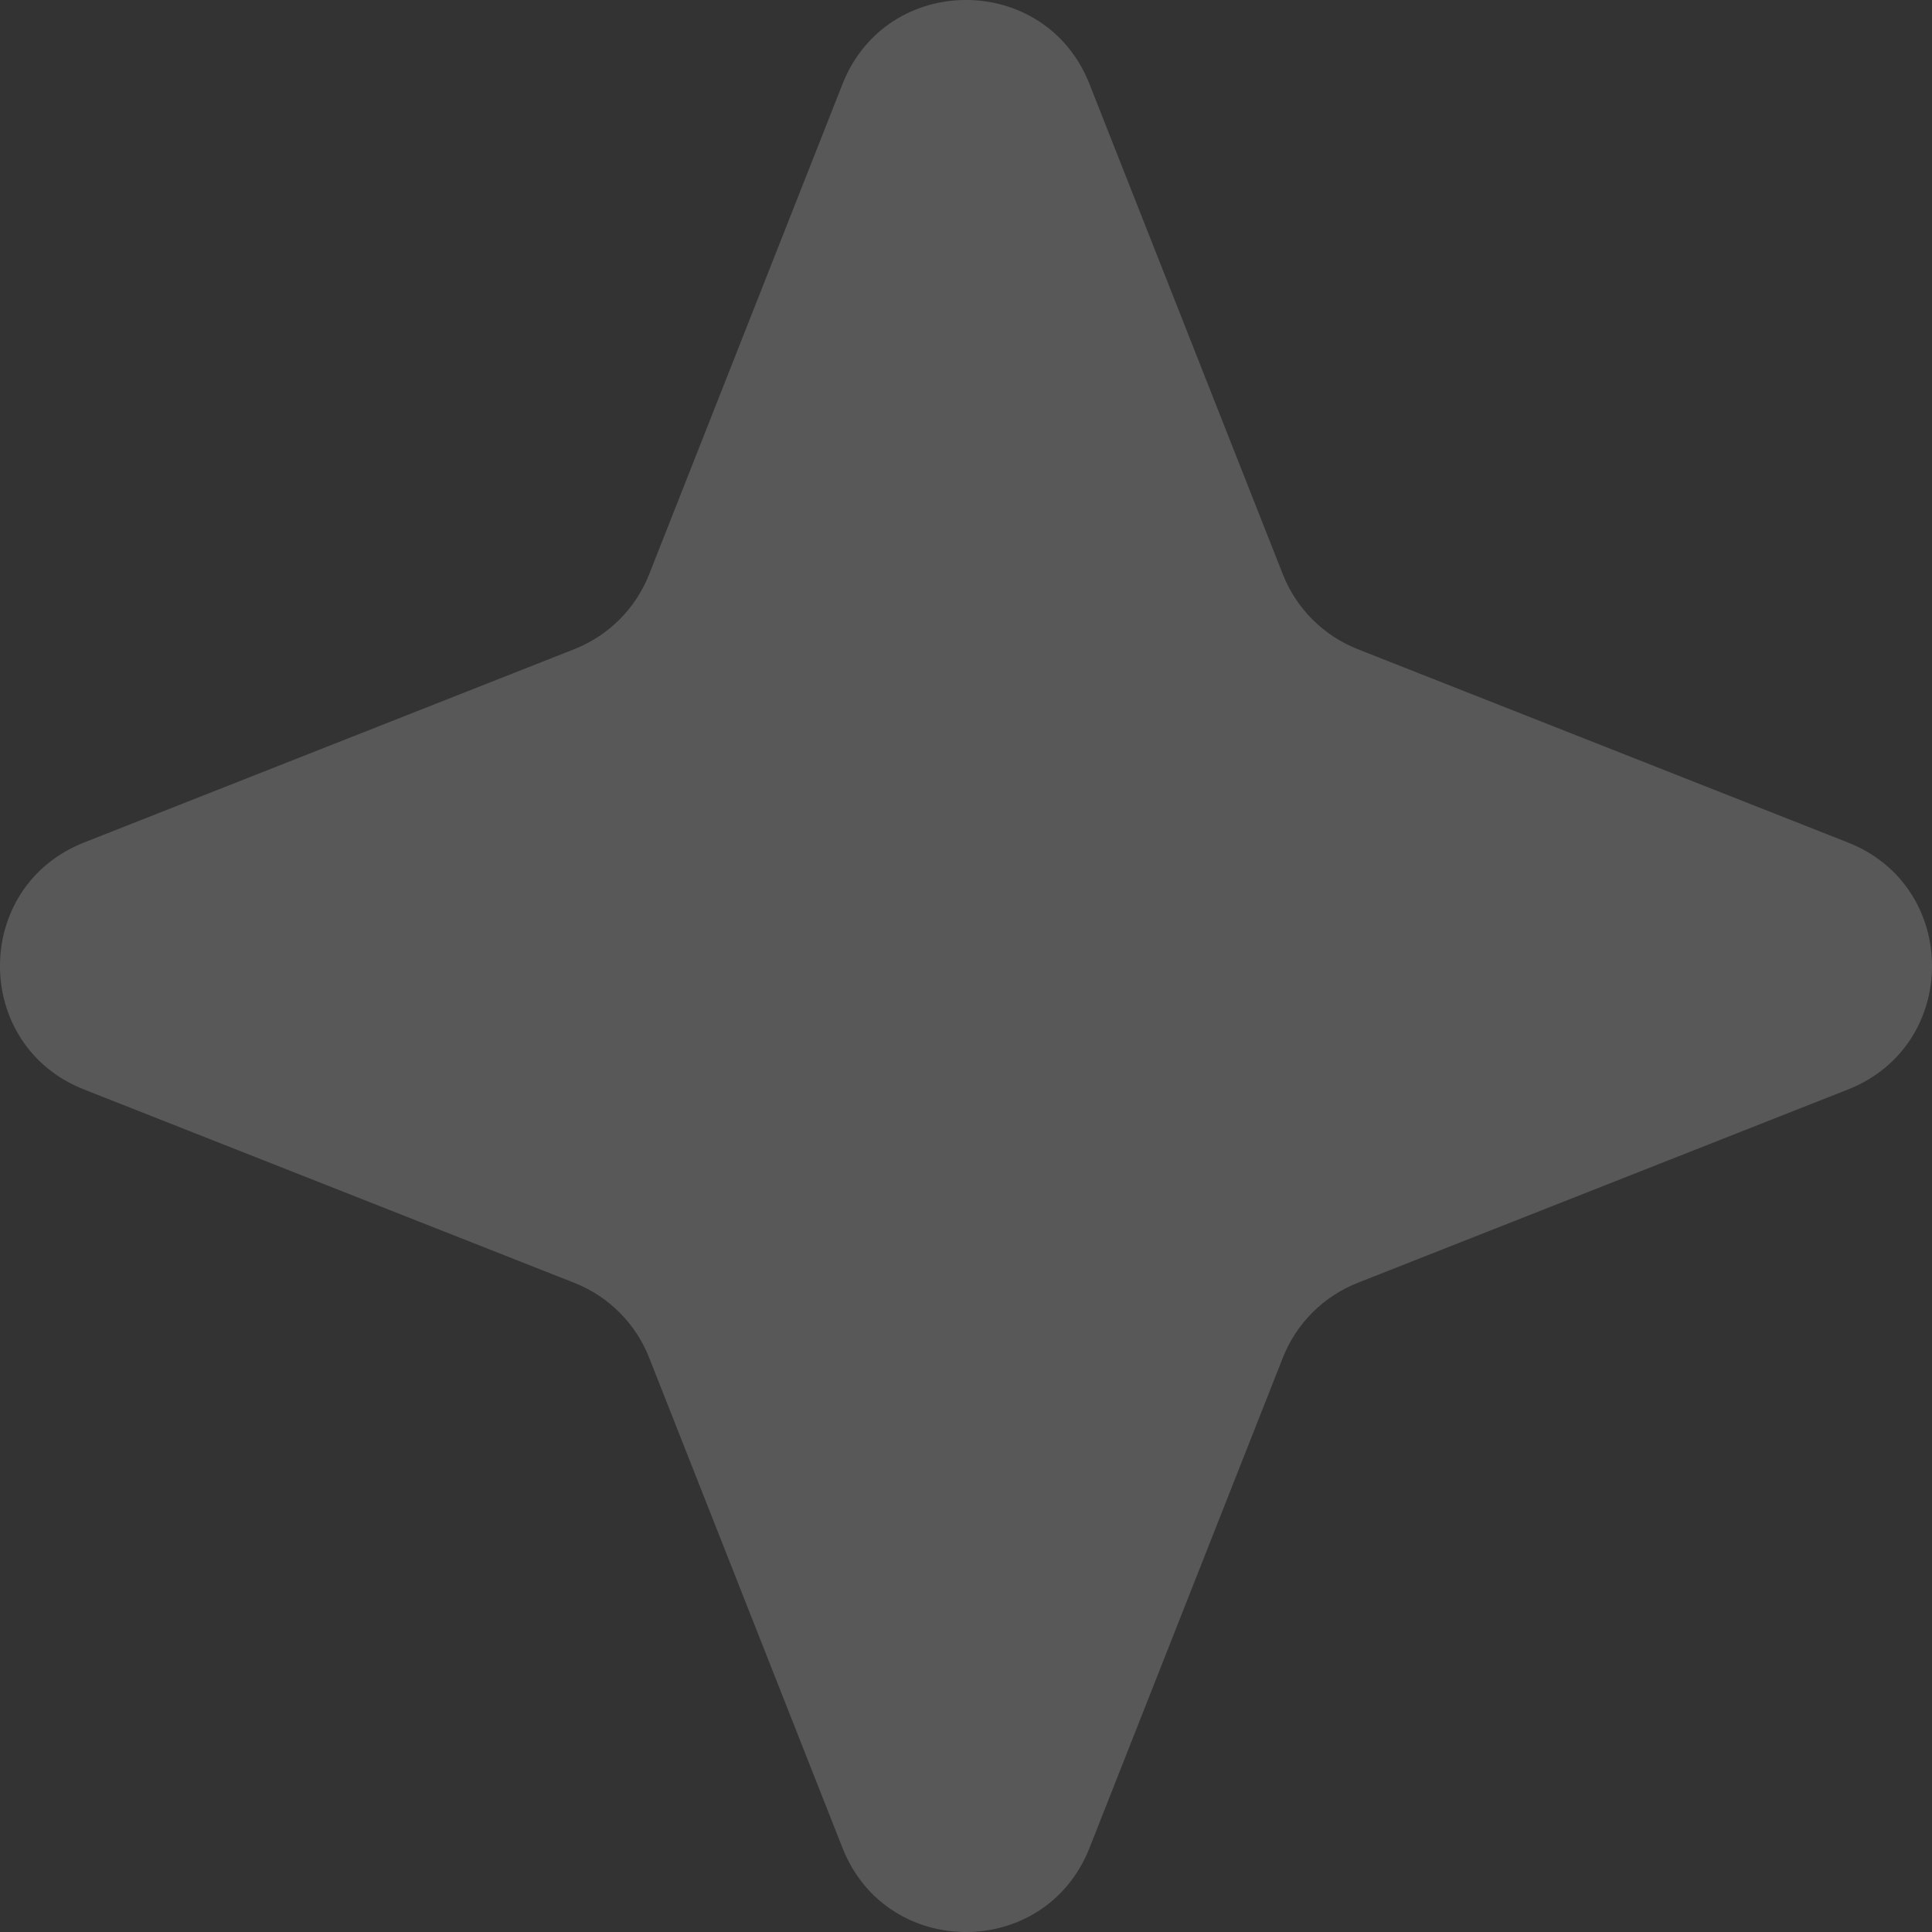 <?xml version="1.0" encoding="UTF-8"?>
<svg width="15px" height="15px" viewBox="0 0 15 15" version="1.1" xmlns="http://www.w3.org/2000/svg" xmlns:xlink="http://www.w3.org/1999/xlink">
    <rect x="0" y="0" width="15" height="15" fill="#333333" stroke="none"/>
    <title>stars</title>
    <g id="Website" stroke="none" stroke-width="1" fill="none" fill-rule="evenodd" opacity="0.183">
        <g id="Landing-page" transform="translate(-1035, -2216)" fill="#FFFFFF" fill-rule="nonzero">
            <path d="M1041.541,2216.653 C1041.884,2215.782 1043.116,2215.782 1043.459,2216.653 L1044.96,2220.459 C1045.065,2220.725 1045.275,2220.935 1045.541,2221.04 L1049.347,2222.541 C1050.218,2222.884 1050.218,2224.116 1049.347,2224.459 L1045.541,2225.96 C1045.275,2226.065 1045.065,2226.275 1044.96,2226.541 L1043.459,2230.347 C1043.116,2231.218 1041.884,2231.218 1041.541,2230.347 L1040.04,2226.541 C1039.935,2226.275 1039.725,2226.065 1039.459,2225.96 L1035.653,2224.459 C1034.782,2224.116 1034.782,2222.884 1035.653,2222.541 L1039.459,2221.04 C1039.725,2220.935 1039.935,2220.725 1040.04,2220.459 L1041.541,2216.653 Z" id="stars"></path>
        </g>
    </g>
</svg>